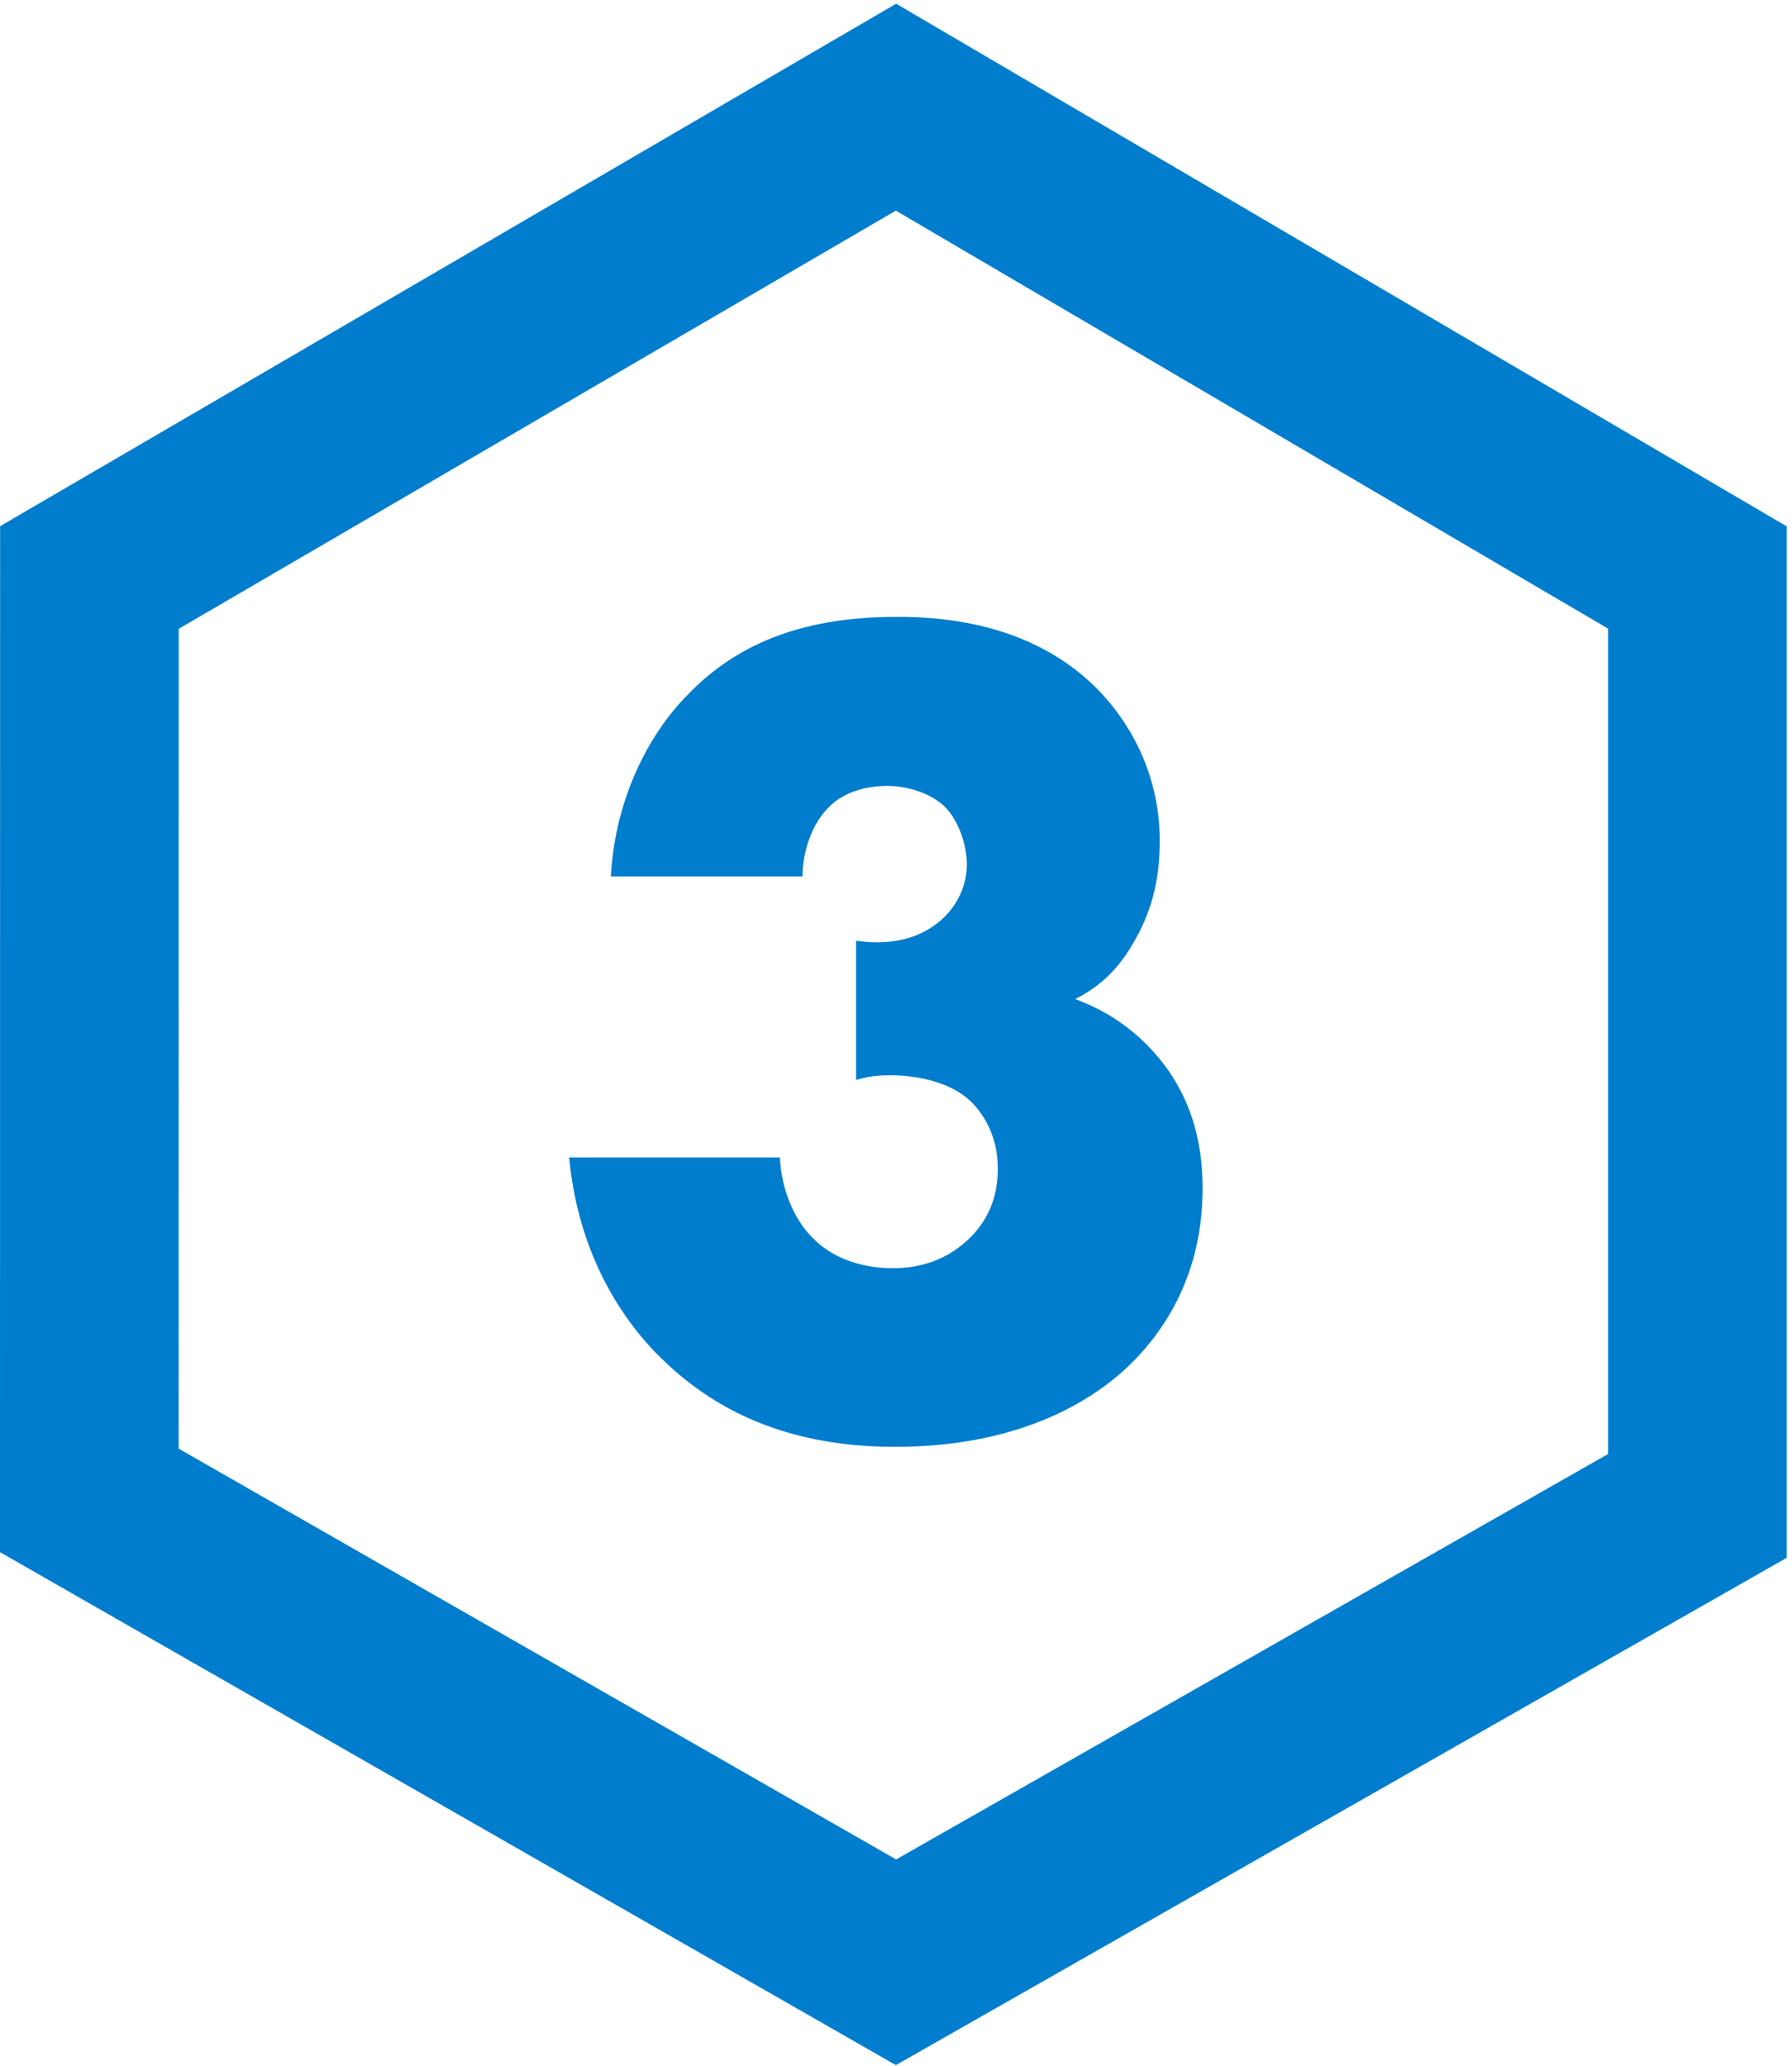 <svg xmlns="http://www.w3.org/2000/svg" xmlns:xlink="http://www.w3.org/1999/xlink" width="301px" height="347px" viewBox="0 0 301 347"><title>Group Copy 2</title><desc>Created with Sketch.</desc><g id="Page-1" stroke="none" stroke-width="1" fill="none" fill-rule="evenodd"><g id="Group-Copy-2" transform="translate(15, 18)"><polygon id="Path" stroke="#007DCD" stroke-width="30" points="0.02 78.993 135.5 -5.68434189e-14 270.109 78.993 270.109 234.923 135.5 311.574 1.13686838e-13 233.994"></polygon><path d="M135.4,225 C155.2,225 168,218 175.2,210.8 C180.8,205.2 187,195.8 187,181.6 C187,174 185.2,167.6 181.4,162 C178.6,158 173.8,152.8 165.6,149.8 C170.4,147.4 173.4,144 175.8,139.6 C178.8,134.2 179.8,129 179.8,123.2 C179.8,113 175.6,104 169,97.4 C159,87.6 145.8,85.6 135.8,85.6 C123,85.6 110.4,88.4 100.6,98.6 C94.6,104.6 88.4,115.2 87.6,129.2 L119.8,129.2 C119.8,125 121.4,120.2 124.4,117.4 C126.4,115.4 129.8,114 134,114 C137.8,114 141.6,115.4 143.8,117.6 C145.8,119.6 147.4,123.6 147.4,127.2 C147.4,130.2 146.2,133.8 143,136.6 C140.2,139 135.8,141 128.8,140 L128.8,163.4 C130.6,162.8 132.4,162.6 134.6,162.6 C138.8,162.6 144,163.6 147.4,166.4 C149.8,168.4 152.6,172.4 152.6,178.2 C152.6,182.2 151.6,185.8 148.6,189.2 C146,192 141.8,195 135,195 C129.2,195 124.4,193 121.4,189.8 C118.2,186.6 116.2,181.4 116,176.4 L80.6,176.4 C82.2,193.6 90.4,205 97.2,211.2 C108.8,222 122.6,225 135.4,225 Z" id="3" fill="#007DCD" fill-rule="nonzero"></path></g></g></svg>
